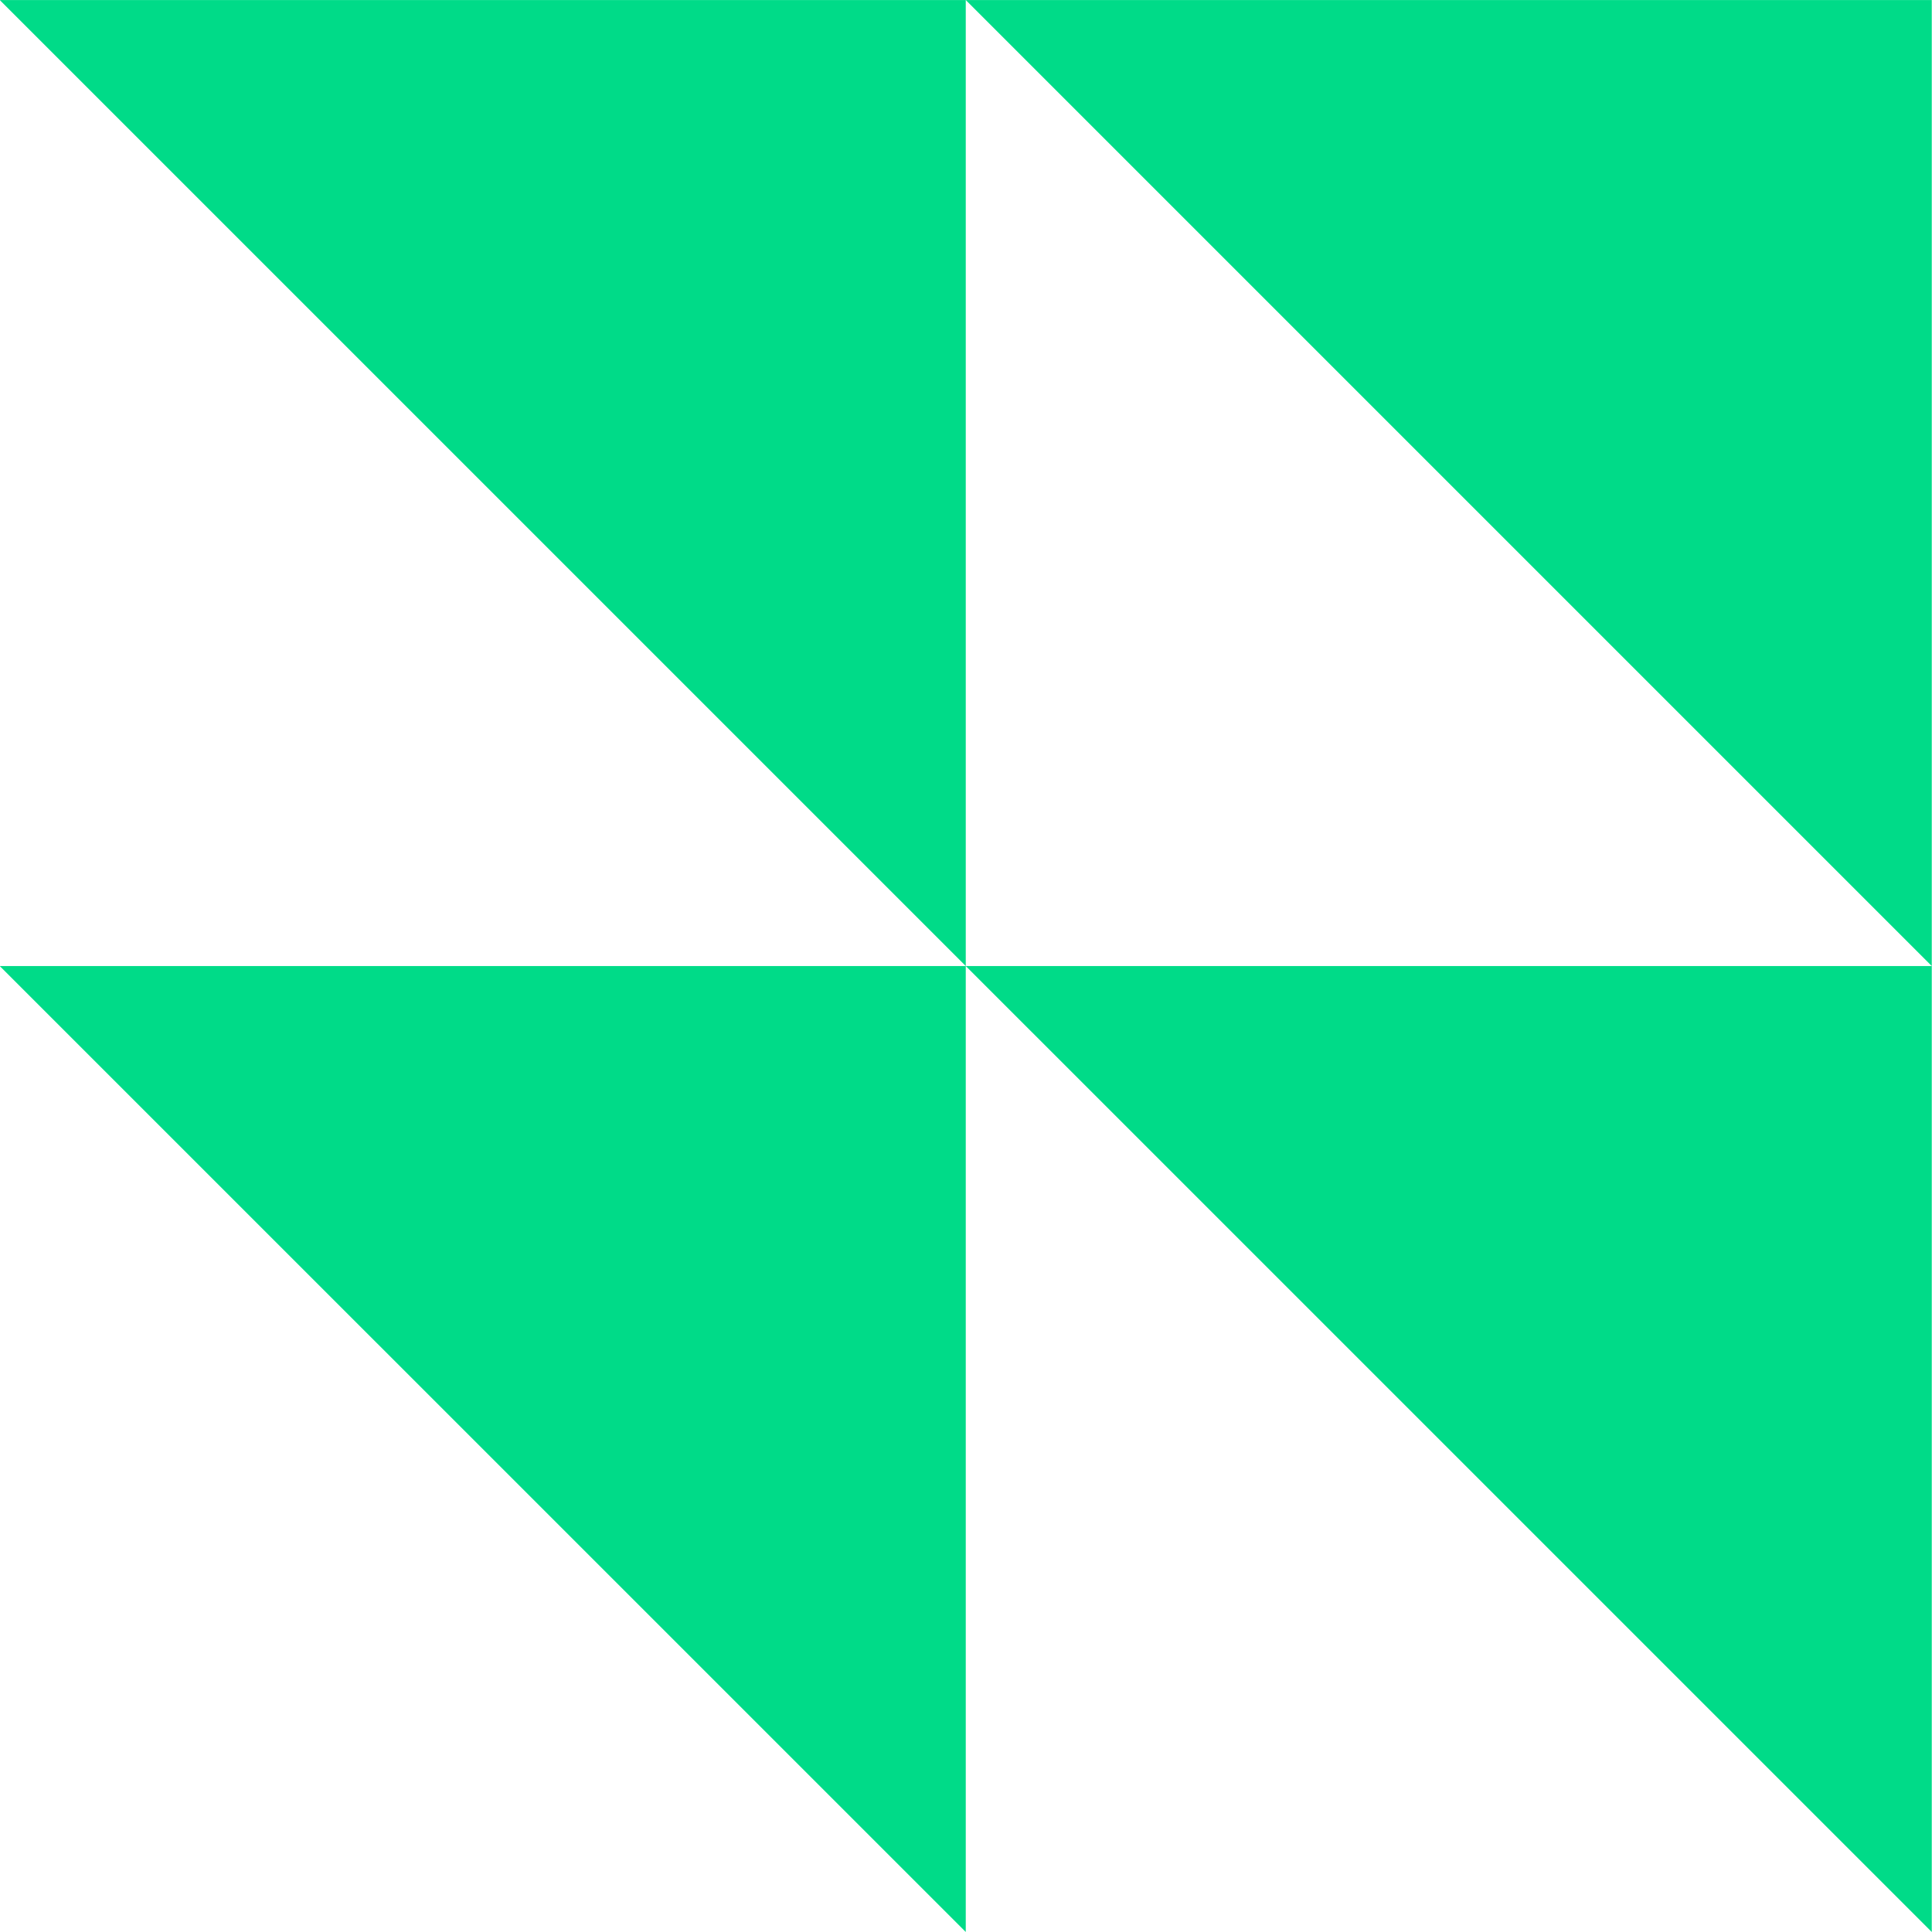 <svg xmlns="http://www.w3.org/2000/svg" xmlns:xlink="http://www.w3.org/1999/xlink" width="73.728" height="73.729" viewBox="0 0 73.728 73.729">
  <defs>
    <clipPath id="clip-path">
      <rect id="Rectangle_337" data-name="Rectangle 337" width="73.728" height="73.729" transform="translate(0 0)" fill="#00db88"/>
    </clipPath>
  </defs>
  <g id="Group_521" data-name="Group 521" transform="translate(-2577.272 -572.726)">
    <g id="Group_520" data-name="Group 520" transform="translate(2577.273 572.726)" clip-path="url(#clip-path)">
      <path id="Path_1374" data-name="Path 1374" d="M2577.244,572.729l36.865,36.864V572.729Zm36.865,0,36.864,36.864V572.729Zm36.864,36.864h-36.864l36.864,36.862Zm-36.864,0h-36.865l36.865,36.862Z" transform="translate(-2577.255 -572.728)" fill="#00db88"/>
    </g>
  </g>
</svg>
